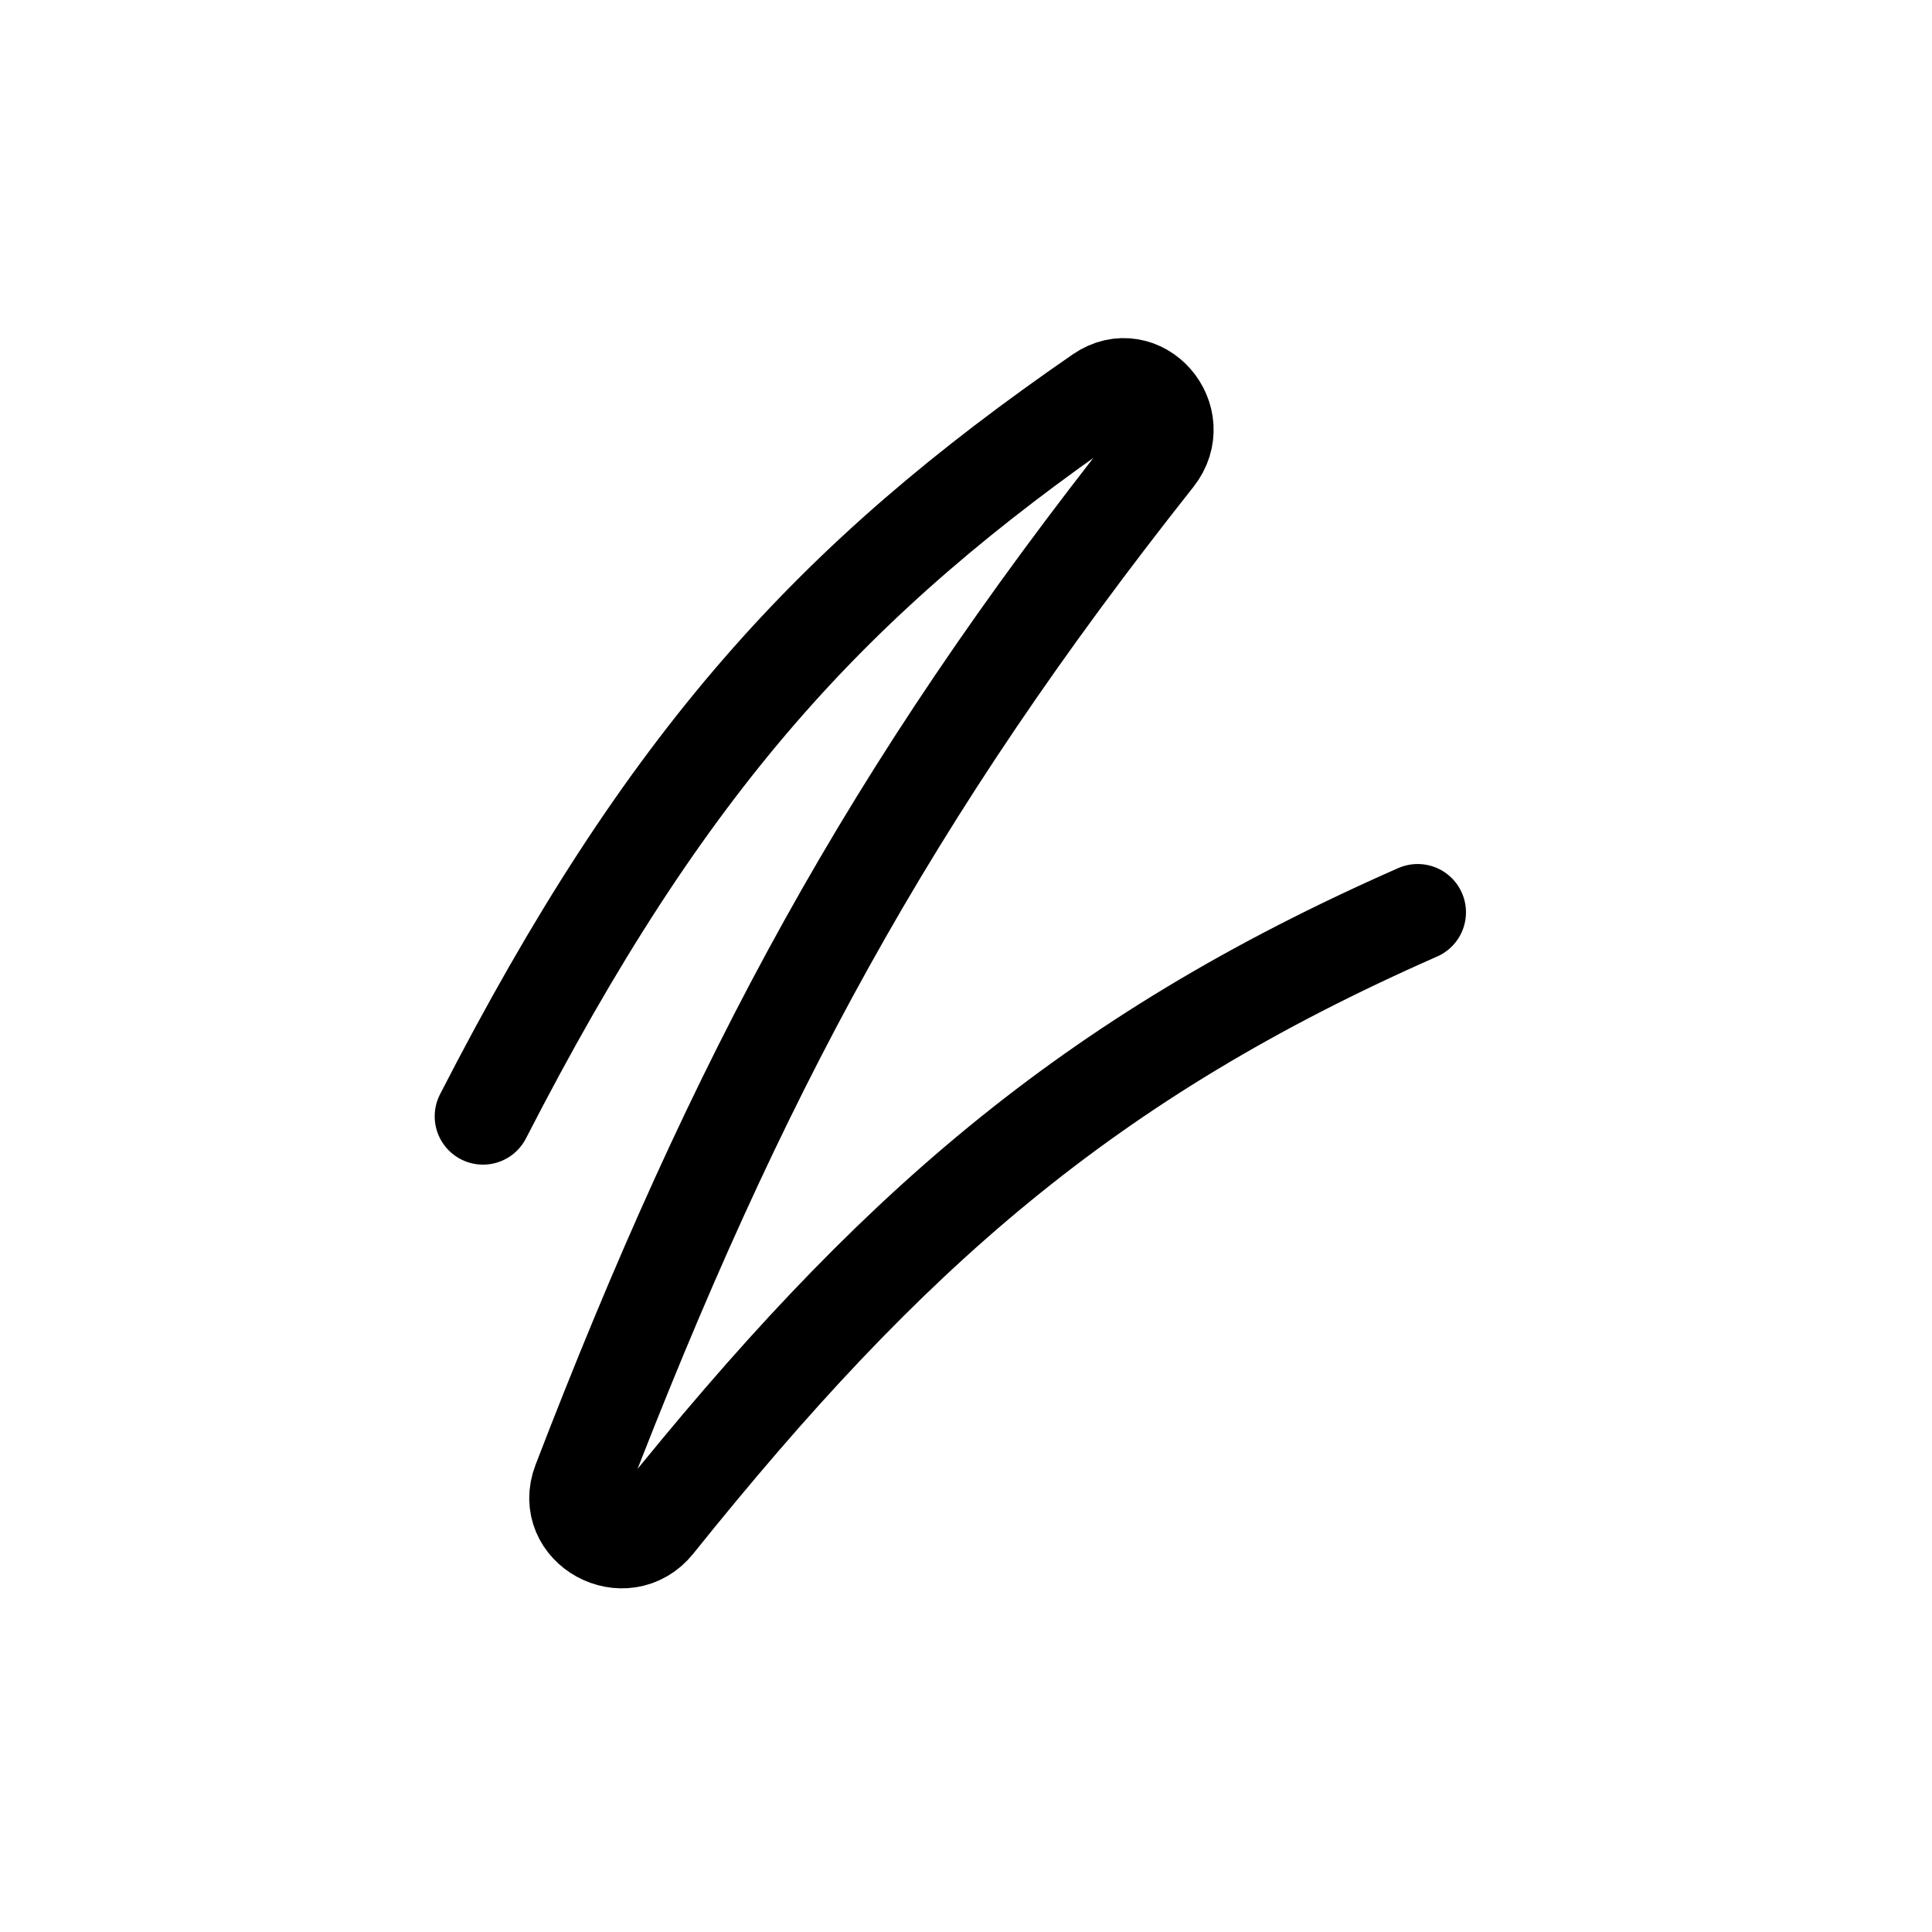 <svg width="80" height="80" viewBox="0 0 80 80" fill="none" xmlns="http://www.w3.org/2000/svg">
<path d="M20 46.225C27.563 31.489 34.433 23.992 45.552 16.323C47.219 15.173 49.101 17.339 47.844 18.927C36.822 32.845 30.515 44.552 24.043 61.371C23.311 63.273 25.876 64.668 27.151 63.078C36.77 51.089 44.978 43.816 58.703 37.777" stroke="black" stroke-width="4" stroke-linecap="round" stroke-linejoin="round"/>
</svg>
